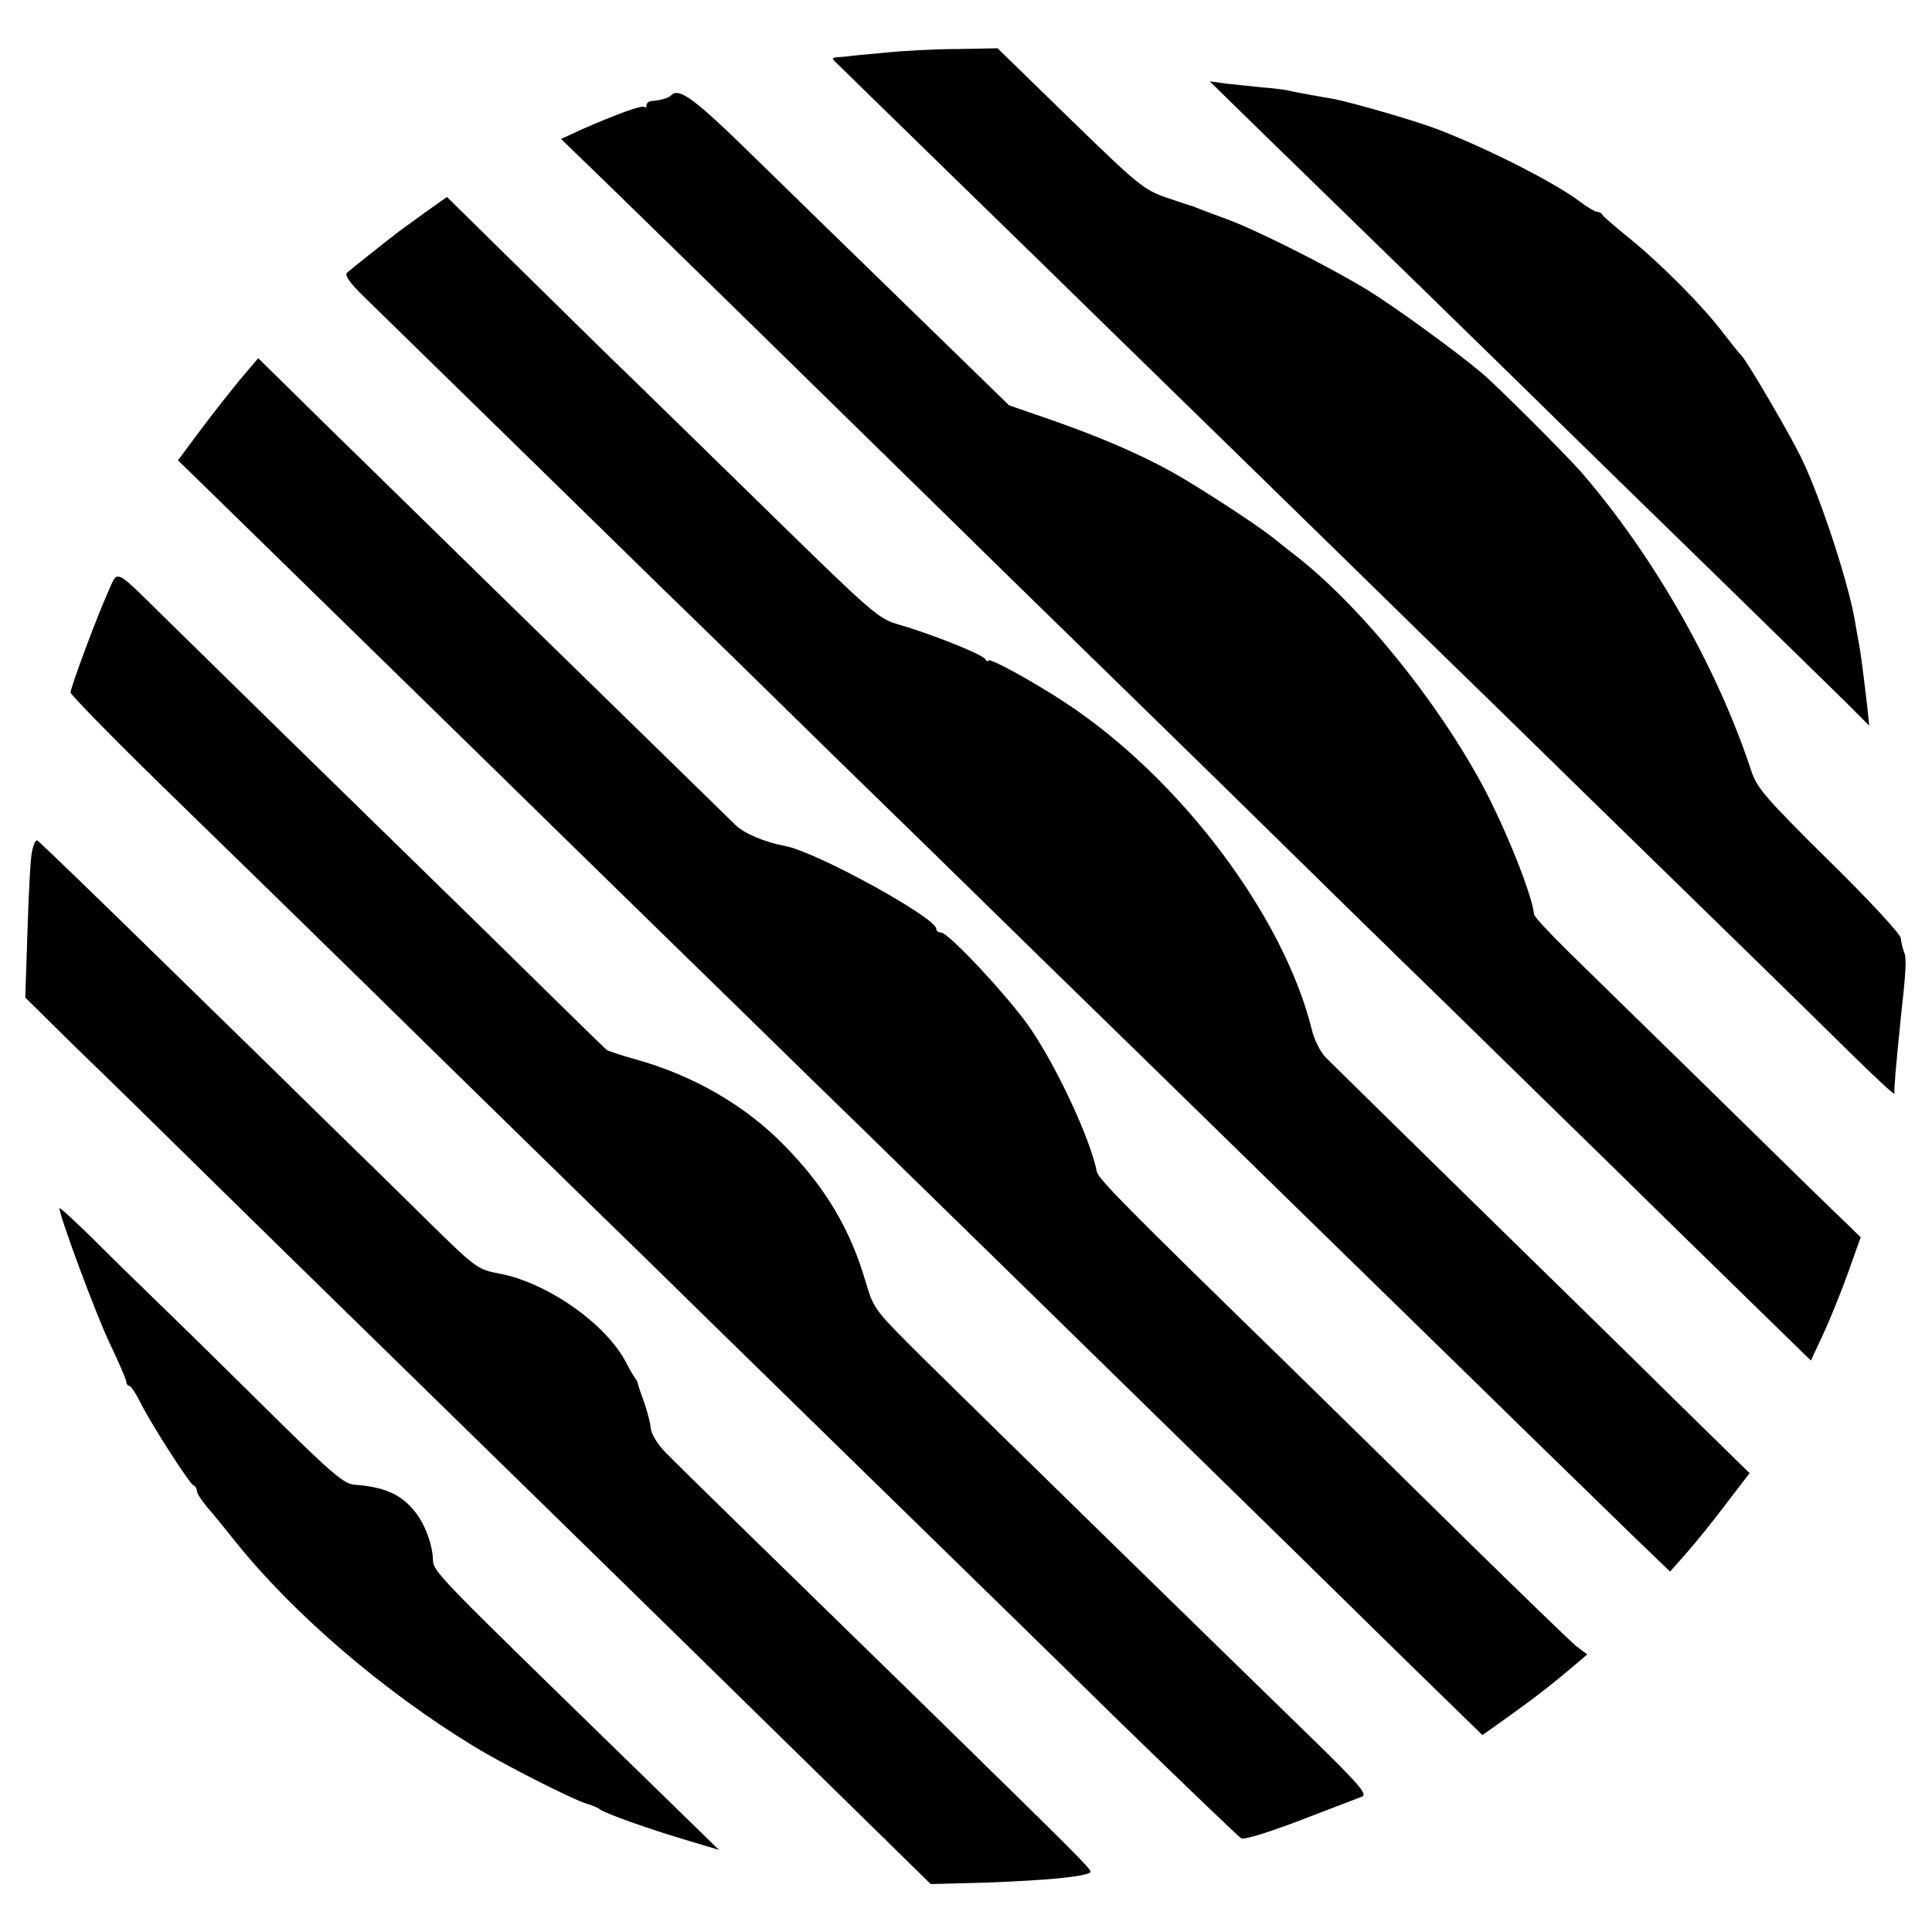 <?xml version="1.0" standalone="no"?>
<!DOCTYPE svg PUBLIC "-//W3C//DTD SVG 20010904//EN"
 "http://www.w3.org/TR/2001/REC-SVG-20010904/DTD/svg10.dtd">
<svg version="1.0" xmlns="http://www.w3.org/2000/svg"
 width="520pt" height="520pt" viewBox="0 0 520 520"
 preserveAspectRatio="xMidYMid meet">
<g transform="translate(0,520) scale(0.1,-0.1)"
fill="#000000" stroke="none">
<path d="M2380 5058 c-47 -4 -97 -9 -112 -11 -32 -2 -32 -2 -14 -19 7 -7 140
-137 295 -288 155 -151 340 -331 410 -400 124 -121 644 -628 896 -875 68 -66
257 -250 420 -410 380 -371 539 -525 698 -682 70 -69 127 -122 126 -117 -2 8
4 76 17 204 14 126 16 161 9 177 -4 10 -8 27 -9 38 -1 11 -85 102 -194 209
-169 167 -193 195 -208 240 -91 277 -261 577 -457 804 -37 43 -231 237 -271
270 -72 60 -229 174 -303 220 -101 62 -297 161 -378 191 -33 12 -67 25 -75 28
-8 3 -17 7 -20 8 -3 0 -34 11 -70 23 -61 21 -76 33 -260 212 l-195 190 -110
-2 c-60 0 -148 -5 -195 -10z"/>
<path d="M3392 4848 c75 -73 261 -254 414 -403 152 -148 332 -324 399 -390 67
-66 252 -246 410 -400 158 -154 316 -309 352 -344 l64 -64 -5 49 c-12 101 -18
148 -22 168 -2 12 -7 37 -10 56 -15 100 -93 340 -147 450 -29 60 -143 255
-159 272 -7 7 -30 36 -51 63 -55 73 -171 189 -252 254 -38 31 -71 59 -73 64
-2 4 -8 7 -14 7 -5 0 -25 12 -44 26 -66 51 -255 147 -390 198 -65 24 -221 69
-276 80 -13 2 -41 7 -63 11 -22 4 -49 9 -60 12 -11 2 -42 6 -70 8 -27 3 -70 7
-95 10 l-44 6 136 -133z"/>
<path d="M1807 4944 c-7 -8 -29 -14 -54 -16 -7 -1 -13 -6 -13 -11 0 -6 -3 -8
-6 -5 -5 6 -72 -18 -172 -62 l-52 -24 124 -120 c132 -128 709 -693 957 -936
81 -80 279 -273 440 -430 161 -157 347 -339 414 -405 67 -66 267 -262 445
-435 177 -173 377 -369 445 -435 67 -66 216 -212 331 -324 l208 -203 34 73
c19 41 49 116 67 166 l33 93 -127 123 c-69 68 -225 220 -345 338 -121 118
-261 255 -313 306 -51 50 -94 96 -94 102 -6 54 -73 222 -135 340 -125 235
-338 497 -515 632 -17 13 -43 34 -57 45 -46 36 -204 139 -272 176 -89 49 -195
94 -324 139 l-110 38 -260 253 c-143 139 -336 327 -429 418 -156 153 -199 185
-220 164z"/>
<path d="M1144 4628 c-32 -23 -63 -46 -69 -50 -43 -33 -132 -104 -141 -112 -7
-7 8 -28 46 -65 32 -31 189 -185 351 -343 162 -158 364 -356 450 -440 87 -84
300 -292 474 -463 175 -170 359 -350 410 -400 50 -49 239 -234 420 -410 397
-388 518 -506 897 -876 161 -158 343 -334 403 -393 l110 -106 45 51 c25 28 73
88 107 133 l62 81 -197 193 c-108 107 -359 352 -556 545 -198 194 -372 365
-387 380 -15 15 -32 49 -38 75 -76 307 -353 675 -661 879 -91 60 -210 125
-210 115 0 -4 -4 -2 -8 4 -8 13 -149 69 -233 93 -54 15 -71 30 -350 303 -162
158 -361 353 -444 433 -82 81 -211 207 -286 281 l-136 134 -59 -42z"/>
<path d="M645 4177 c-27 -33 -76 -95 -108 -138 l-58 -78 75 -73 c444 -434 696
-680 785 -767 58 -57 242 -237 409 -400 167 -163 358 -349 425 -415 67 -65
215 -209 328 -320 113 -110 311 -304 440 -430 530 -518 675 -660 857 -839
l192 -187 73 52 c70 50 120 89 182 142 l27 23 -29 22 c-15 12 -145 138 -289
279 -143 141 -366 360 -495 486 -429 418 -504 494 -507 513 -16 82 -101 269
-176 381 -51 77 -222 262 -243 262 -7 0 -13 4 -13 10 0 30 -324 208 -407 223
-54 10 -111 34 -134 57 -14 14 -169 165 -343 335 -175 171 -372 363 -439 429
-67 65 -207 203 -312 305 l-190 187 -50 -59z"/>
<path d="M291 3607 c-31 -69 -101 -257 -101 -271 0 -6 131 -140 292 -296 161
-157 385 -375 498 -486 113 -111 308 -302 434 -425 126 -123 275 -269 332
-324 122 -120 722 -706 843 -824 47 -46 234 -228 414 -405 181 -176 333 -322
338 -324 11 -4 87 20 209 68 52 20 104 40 115 44 17 6 -4 31 -150 173 -255
248 -860 839 -1021 998 -141 140 -142 140 -164 215 -42 143 -109 255 -219 367
-105 108 -246 189 -401 232 -40 11 -75 23 -77 25 -3 2 -149 145 -325 318 -409
399 -744 727 -867 848 -136 134 -123 127 -150 67z"/>
<path d="M86 2908 c-4 -18 -9 -114 -12 -213 l-6 -180 138 -136 c77 -74 243
-237 369 -361 274 -269 376 -368 826 -808 377 -368 710 -695 949 -929 l155
-152 150 4 c164 6 267 16 280 28 5 6 -34 44 -459 460 -434 423 -649 633 -685
670 -20 20 -37 48 -39 62 -1 14 -9 45 -17 69 -9 24 -17 48 -18 53 -1 6 -4 12
-7 15 -3 3 -14 22 -25 43 -54 104 -211 214 -340 239 -59 11 -63 13 -195 143
-74 73 -185 182 -246 241 -61 60 -265 260 -454 444 -188 184 -345 336 -350
338 -4 2 -10 -12 -14 -30z"/>
<path d="M160 1948 c0 -21 99 -288 136 -365 24 -50 44 -97 44 -102 0 -6 4 -11
8 -11 4 0 17 -19 29 -43 26 -54 133 -221 144 -225 5 -2 9 -9 9 -15 0 -7 13
-26 28 -44 15 -17 50 -60 77 -94 155 -193 397 -401 640 -549 78 -48 267 -144
305 -155 14 -4 30 -11 35 -15 13 -11 141 -56 240 -85 l80 -24 -165 161 c-628
612 -602 584 -605 626 -3 43 -25 97 -52 128 -37 44 -81 62 -160 68 -27 2 -62
32 -215 183 -101 100 -230 227 -288 283 -58 56 -147 143 -197 193 -51 50 -93
89 -93 85z"/>
</g>
</svg>
